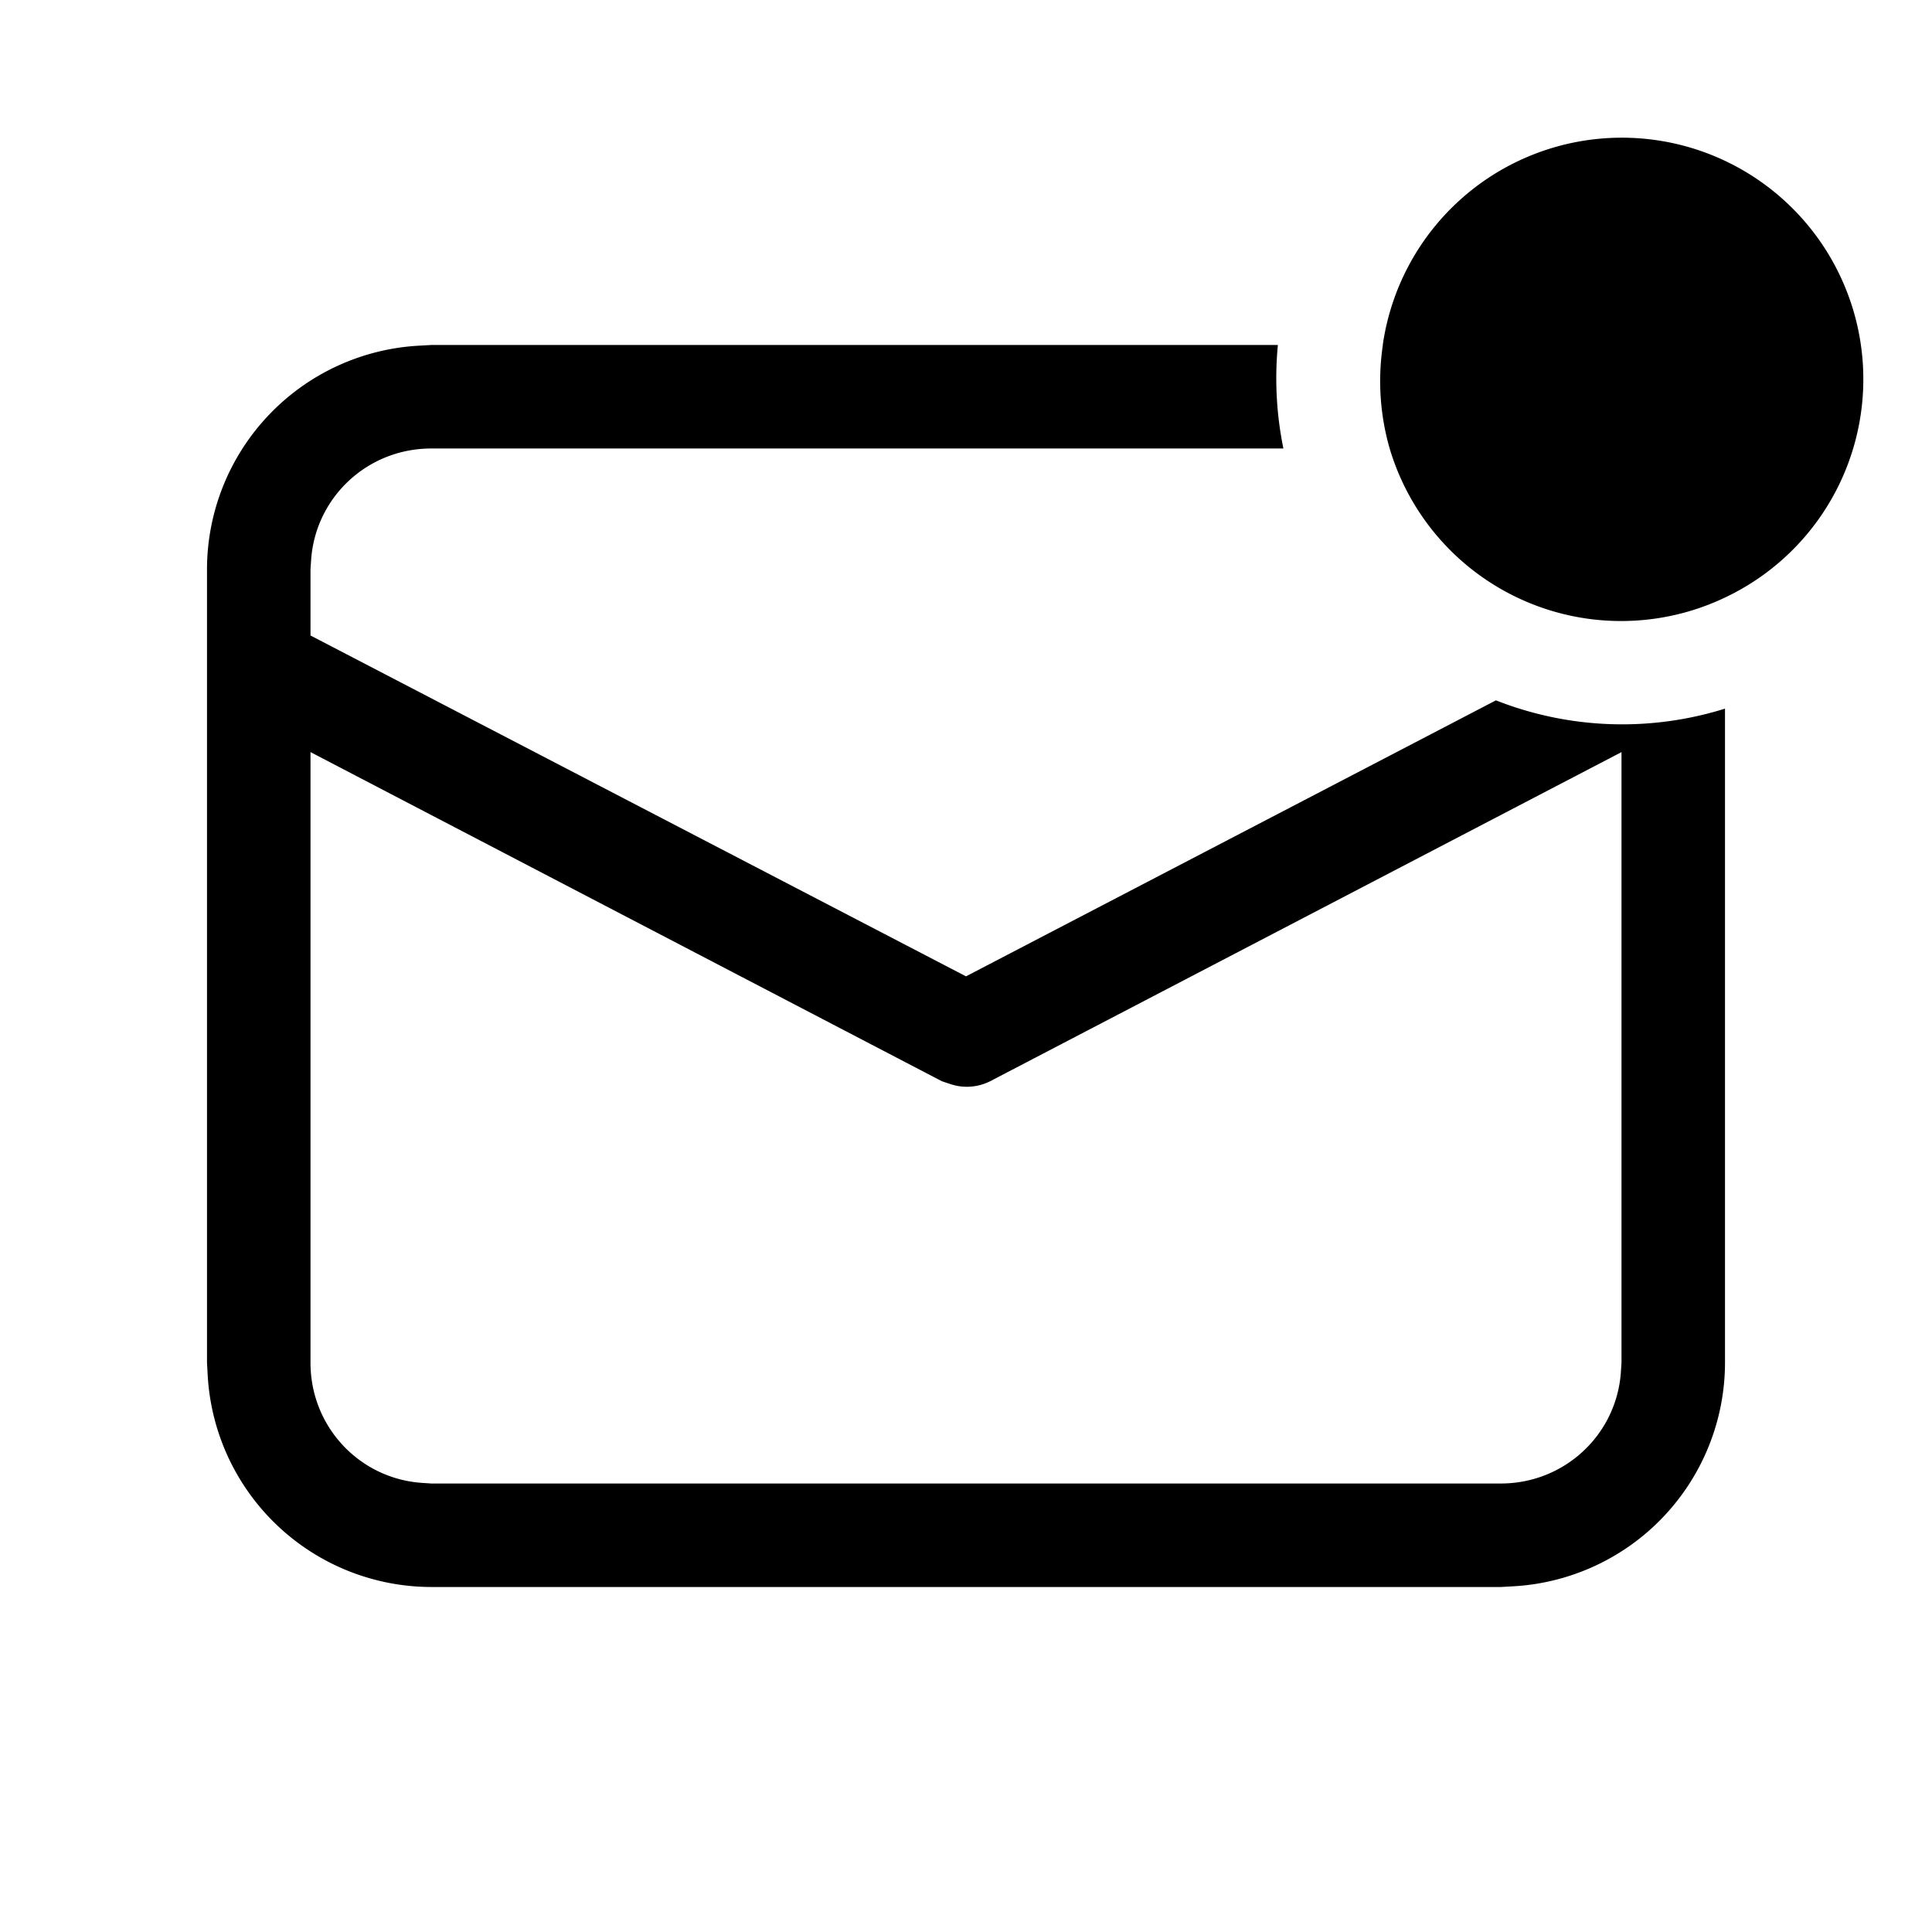 <svg width="28" height="28" viewBox="0 0 28 28" xmlns="http://www.w3.org/2000/svg"><path d="M25 8.66A3.5 3.5 0 1 0 20.04 5v.01a3.53 3.53 0 0 0 .1 1.49A3.5 3.5 0 0 0 25 8.66ZM6.25 5h12.27a5.07 5.07 0 0 0 .08 1.5H6.25c-.92 0-1.67.7-1.74 1.6l-.01.15v.96l9.5 4.94 7.68-4a4.99 4.99 0 0 0 3.32.12v9.48a3.25 3.25 0 0 1-3.07 3.24l-.18.01H6.25a3.25 3.25 0 0 1-3.24-3.07L3 19.75V8.25a3.25 3.25 0 0 1 3.07-3.24L6.25 5Zm17.25 5.9-9.15 4.77a.75.75 0 0 1-.58.04l-.12-.04L4.5 10.9v8.85c0 .92.7 1.67 1.6 1.74l.15.01h15.5c.92 0 1.67-.7 1.74-1.6l.01-.15V10.9Z"/></svg>